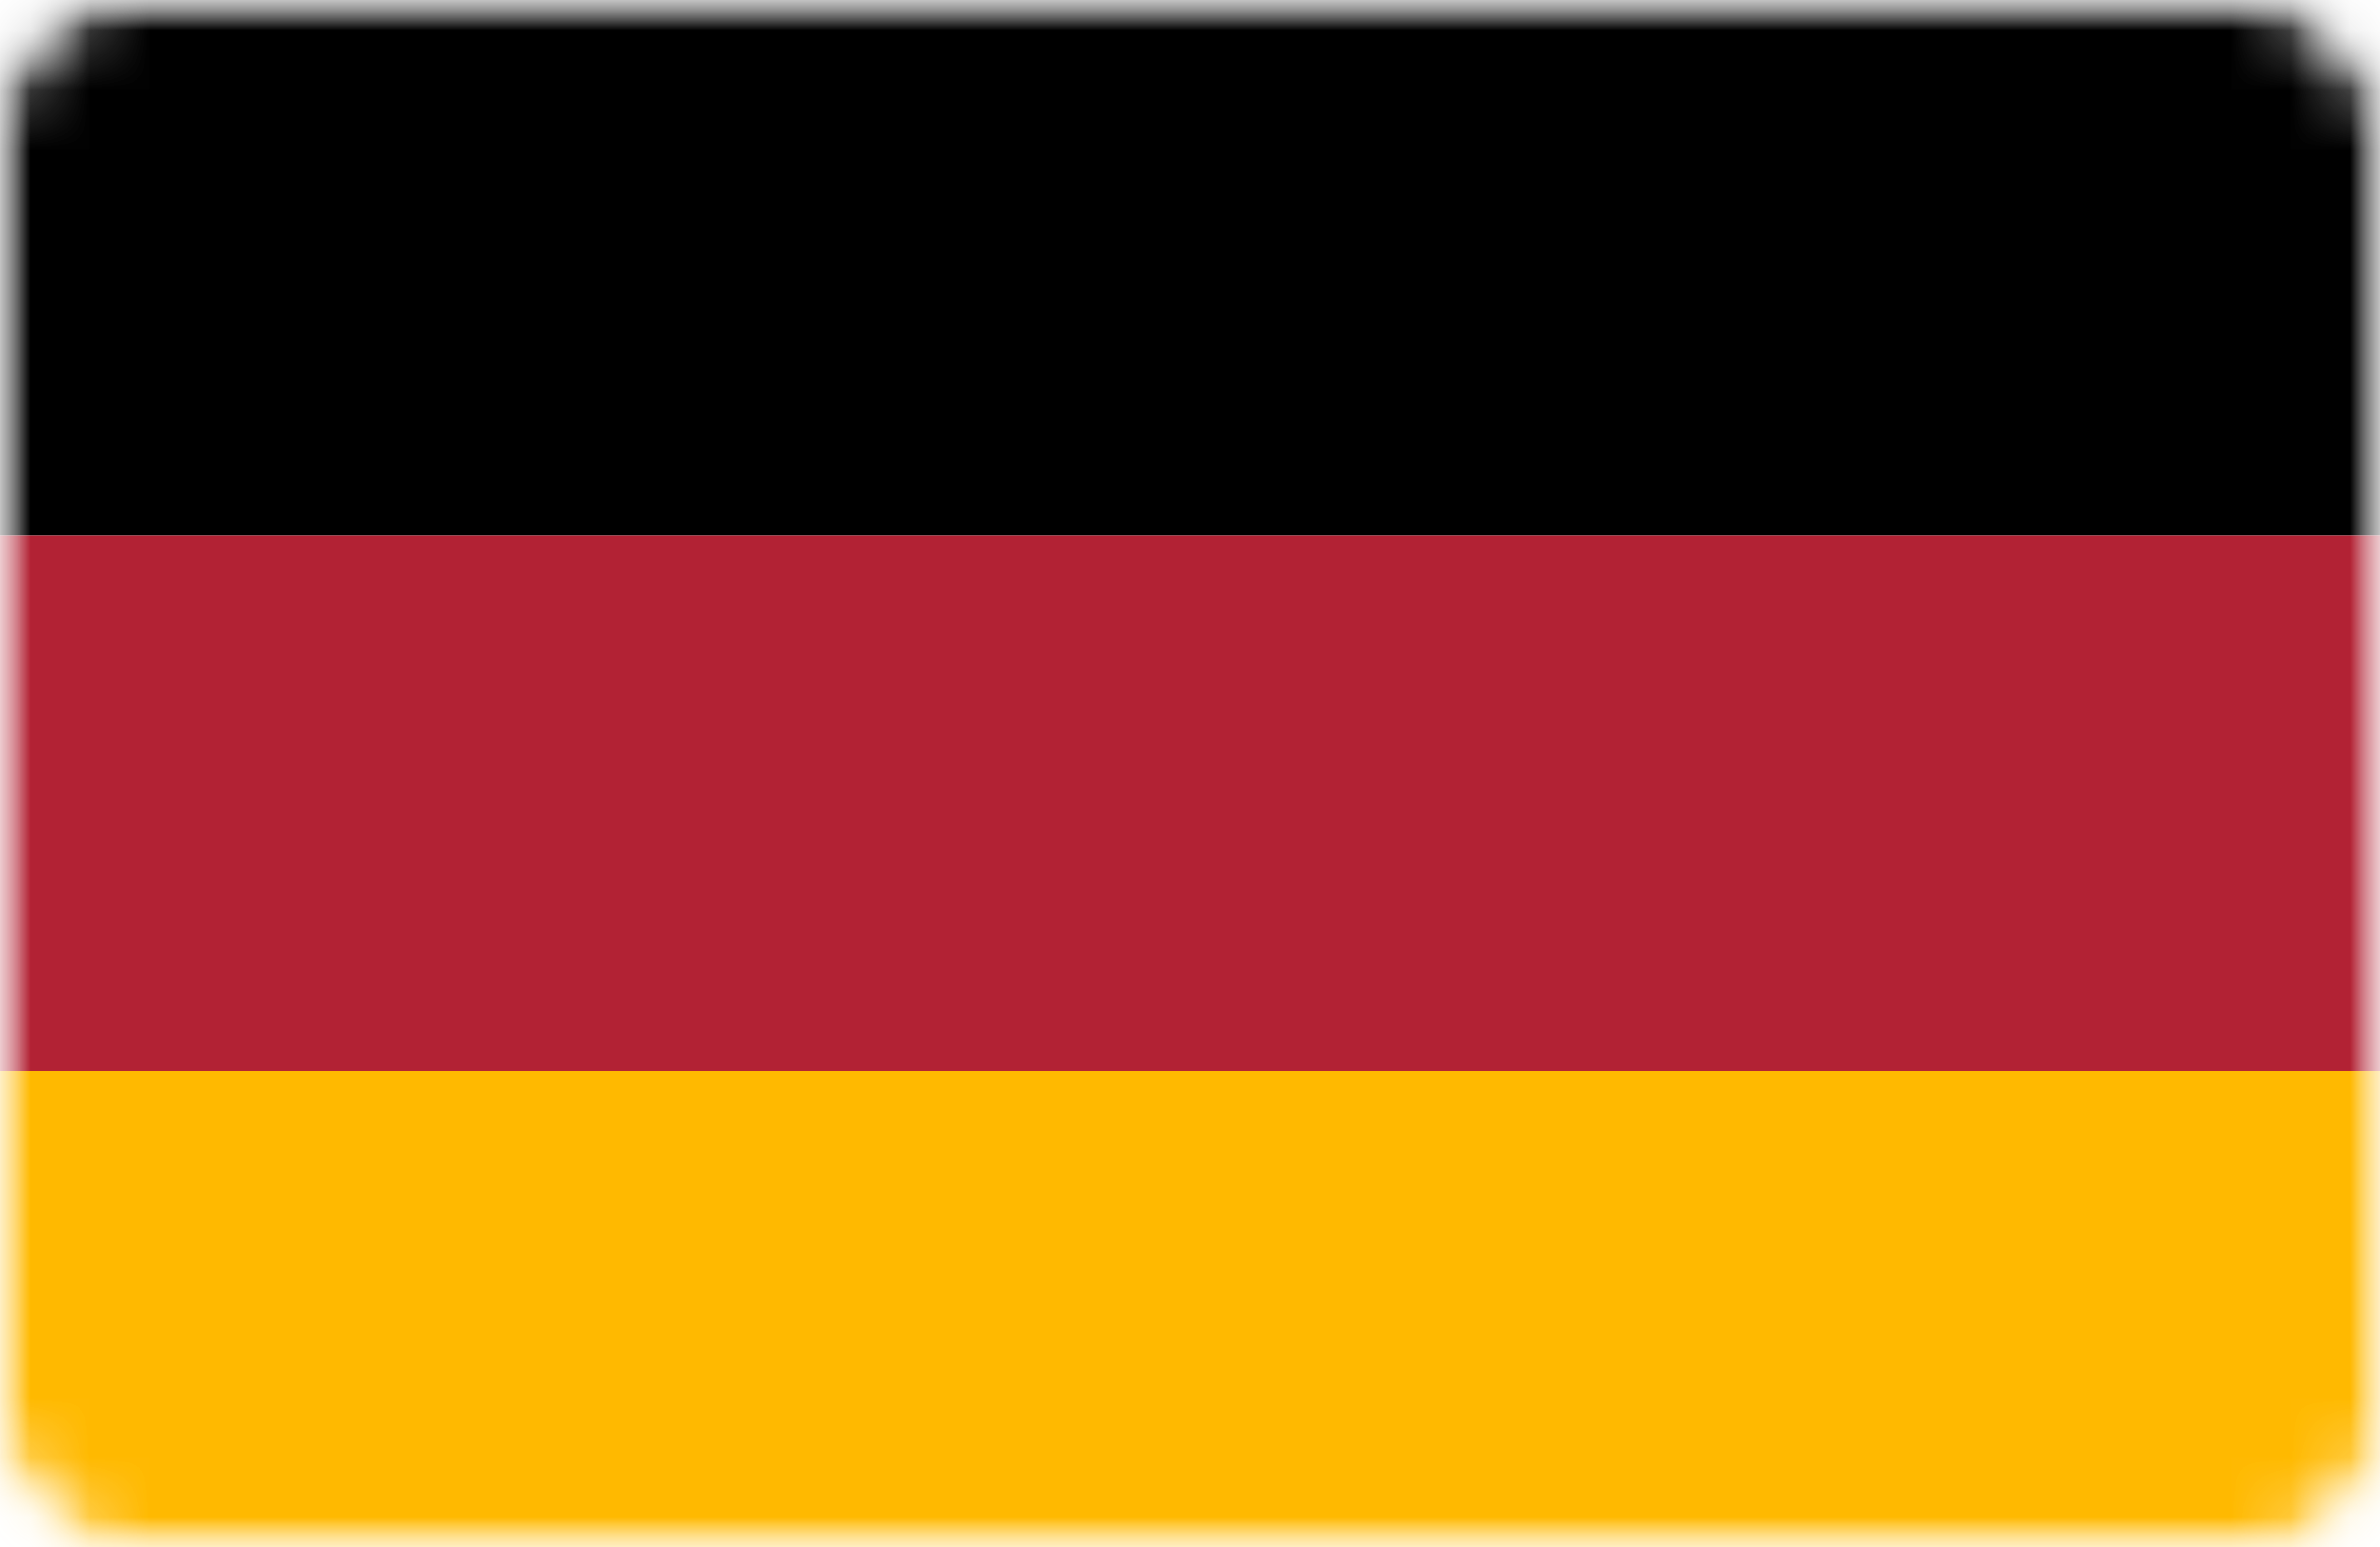 <svg width="40" height="26" viewBox="0 0 40 26" fill="none" xmlns="http://www.w3.org/2000/svg">
<mask id="mask0" mask-type="alpha" maskUnits="userSpaceOnUse" x="0" y="0" width="40" height="26">
<rect width="40" height="26" rx="2" fill="#C4C4C4"/>
</mask>
<g mask="url(#mask0)">
<mask id="mask1" mask-type="alpha" maskUnits="userSpaceOnUse" x="0" y="0" width="40" height="26">
<rect width="40" height="26" rx="2" fill="#C4C4C4"/>
</mask>
<g mask="url(#mask1)">
<rect width="40" height="9" fill="black"/>
<rect y="9" width="40" height="9" fill="#B22234"/>
<rect y="18" width="40" height="8" fill="#FFB900"/>
</g>
</g>
</svg>
